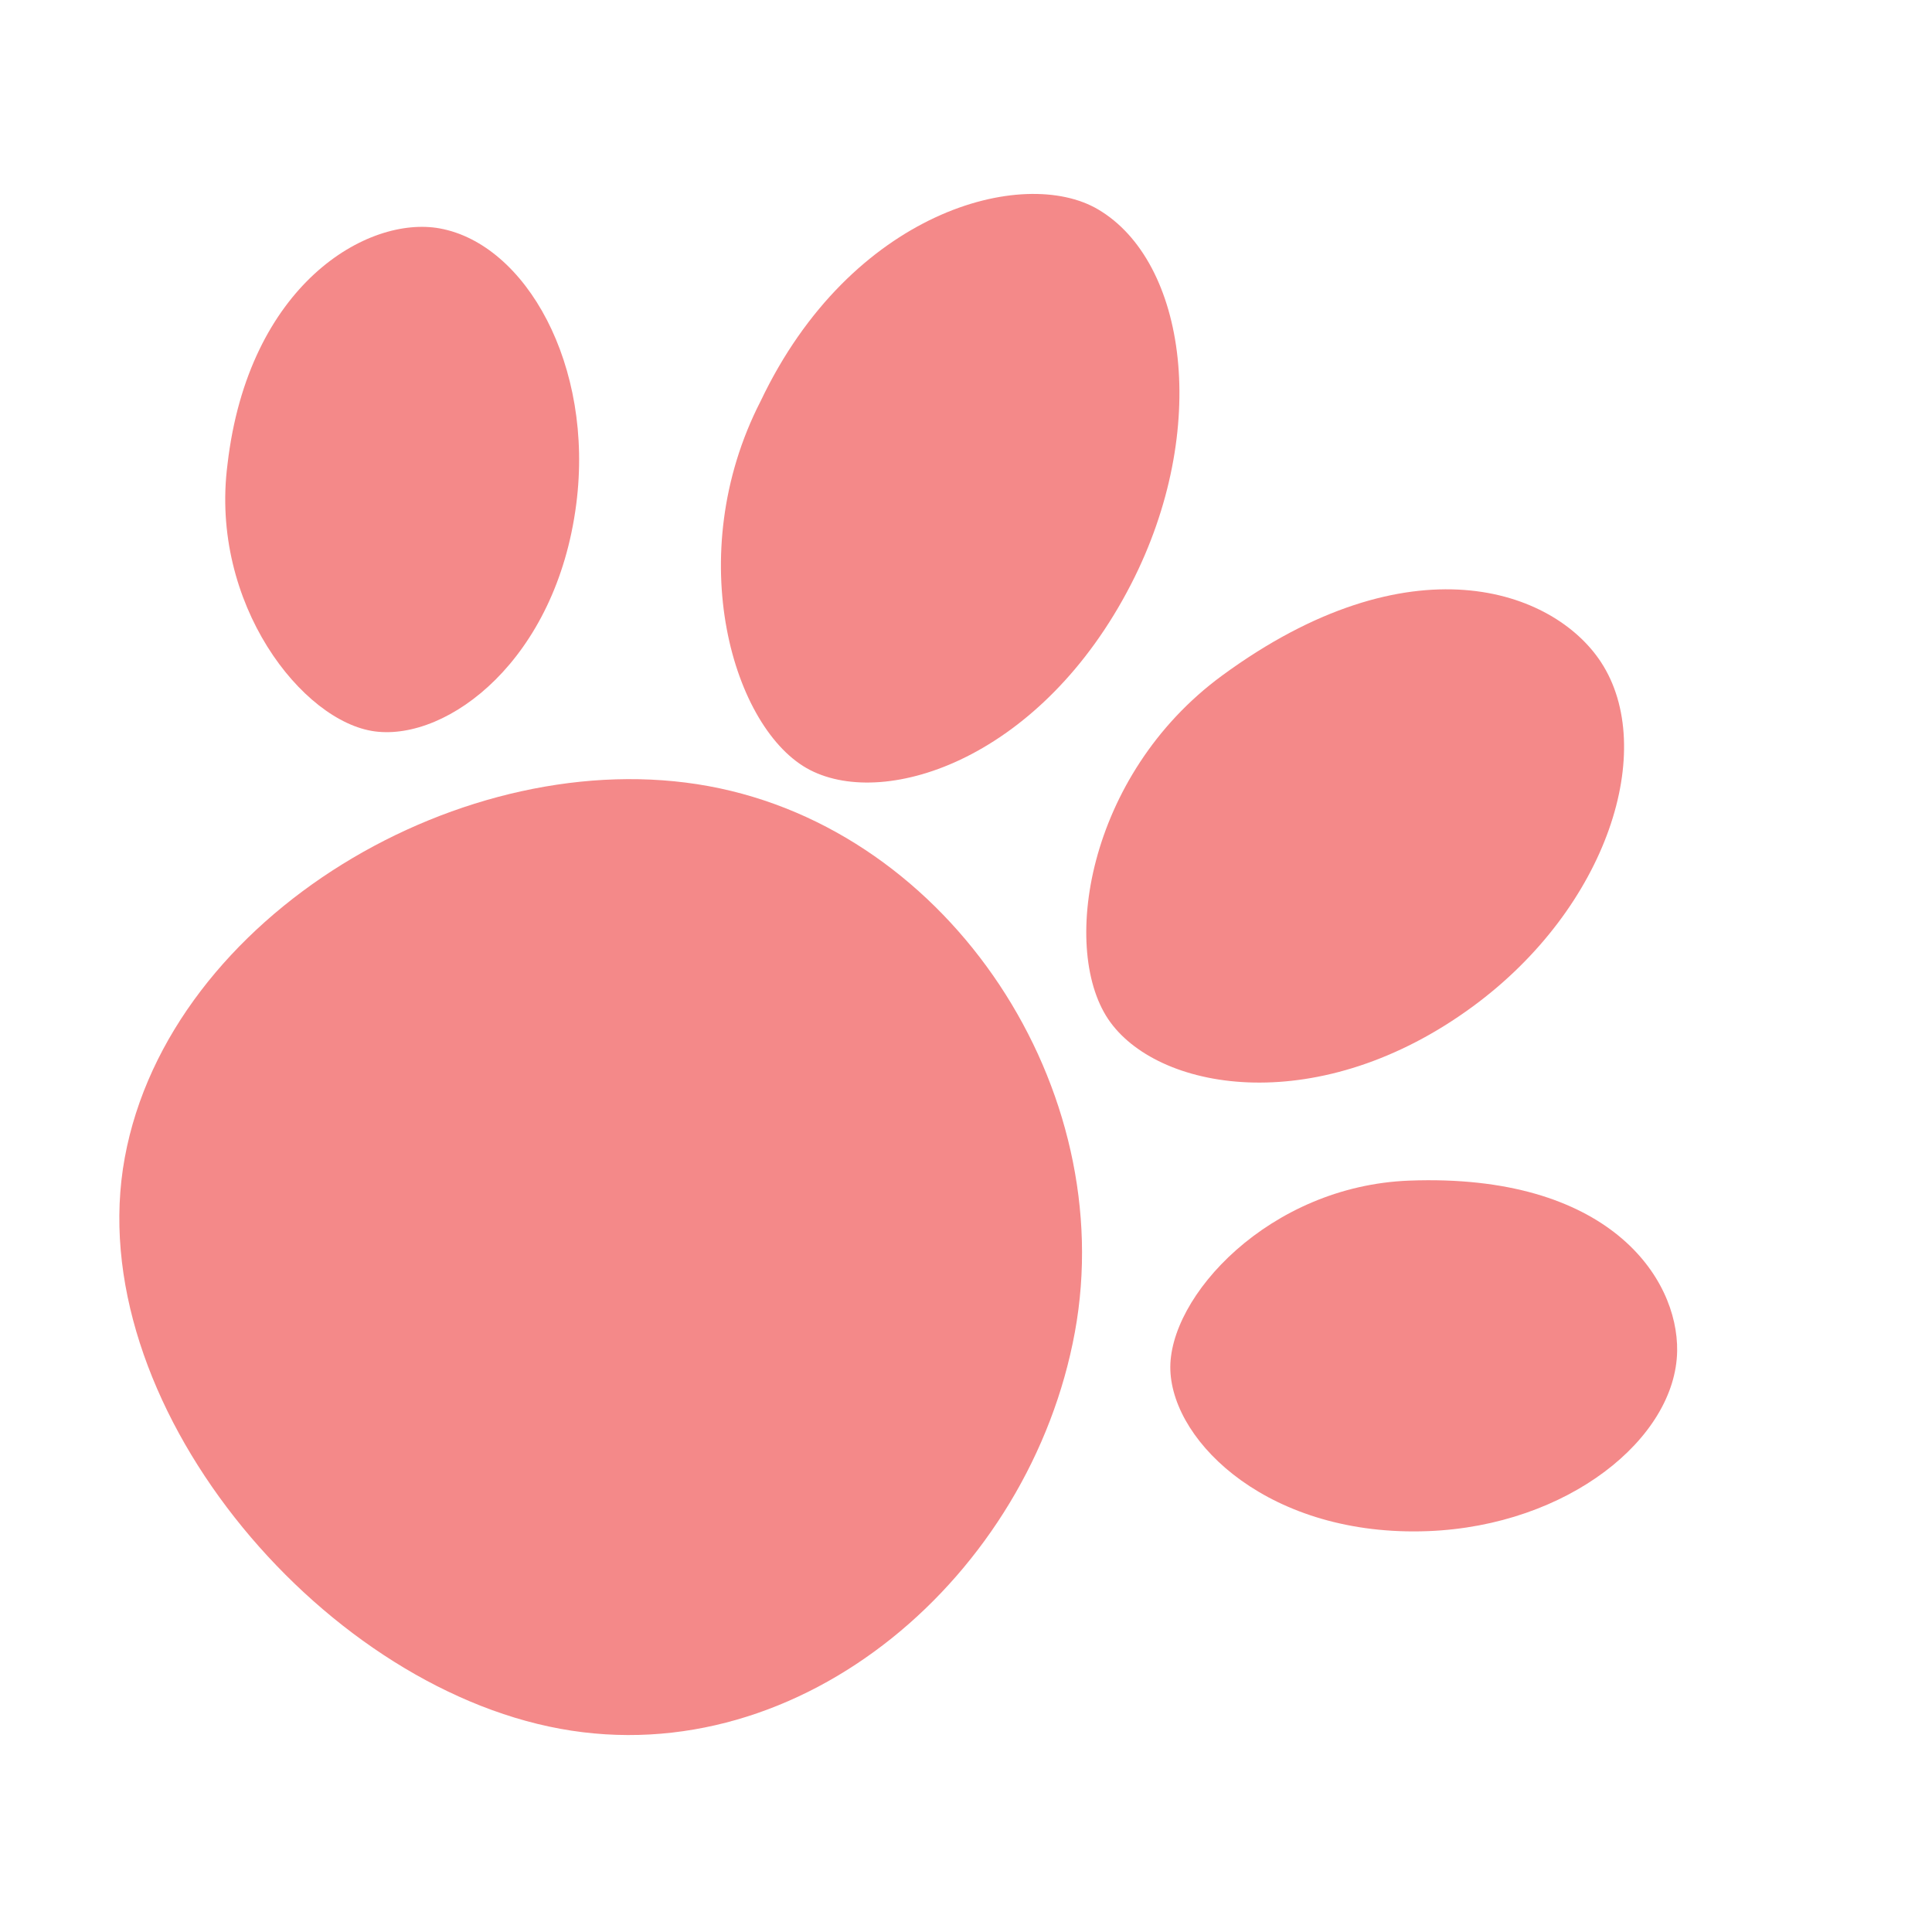 <?xml version="1.0" encoding="UTF-8"?> <svg xmlns="http://www.w3.org/2000/svg" width="80" height="80" viewBox="0 0 80 80" fill="none"><path d="M15.532 30.287C12.52 29.899 8.679 24.988 9.419 19.237C10.282 11.769 15.227 8.91 18.215 9.459C21.77 10.112 24.602 15.12 23.862 20.872C23.03 27.328 18.545 30.675 15.532 30.287Z" fill="#F48989"></path><path d="M48.462 56.744C48.347 53.709 52.554 49.108 58.349 48.887C66.595 48.573 69.494 52.906 69.447 55.943C69.392 59.558 64.921 63.179 59.126 63.401C52.621 63.649 48.578 59.779 48.462 56.744Z" fill="#F48989"></path><path d="M45.982 42.335C43.856 39.439 44.986 32.099 50.596 27.98C58.383 22.263 64.33 24.413 66.296 27.421C68.636 30.999 66.595 37.559 60.985 41.677C54.689 46.3 48.108 45.231 45.982 42.335Z" fill="#F48989"></path><path d="M33.545 31.886C30.364 30.253 28.203 23.026 31.494 16.614C35.242 8.726 42.379 6.857 45.463 8.667C49.134 10.821 50.132 17.768 46.84 24.18C43.146 31.376 36.726 33.519 33.545 31.886Z" fill="#F48989"></path><path d="M23.192 71.584C13.143 69.738 3.321 57.989 5.166 47.939C7.011 37.89 19.293 30.707 29.342 32.552C39.392 34.398 46.353 45.114 44.508 55.163C42.663 65.212 33.242 73.429 23.192 71.584Z" fill="#F48989"></path></svg> 